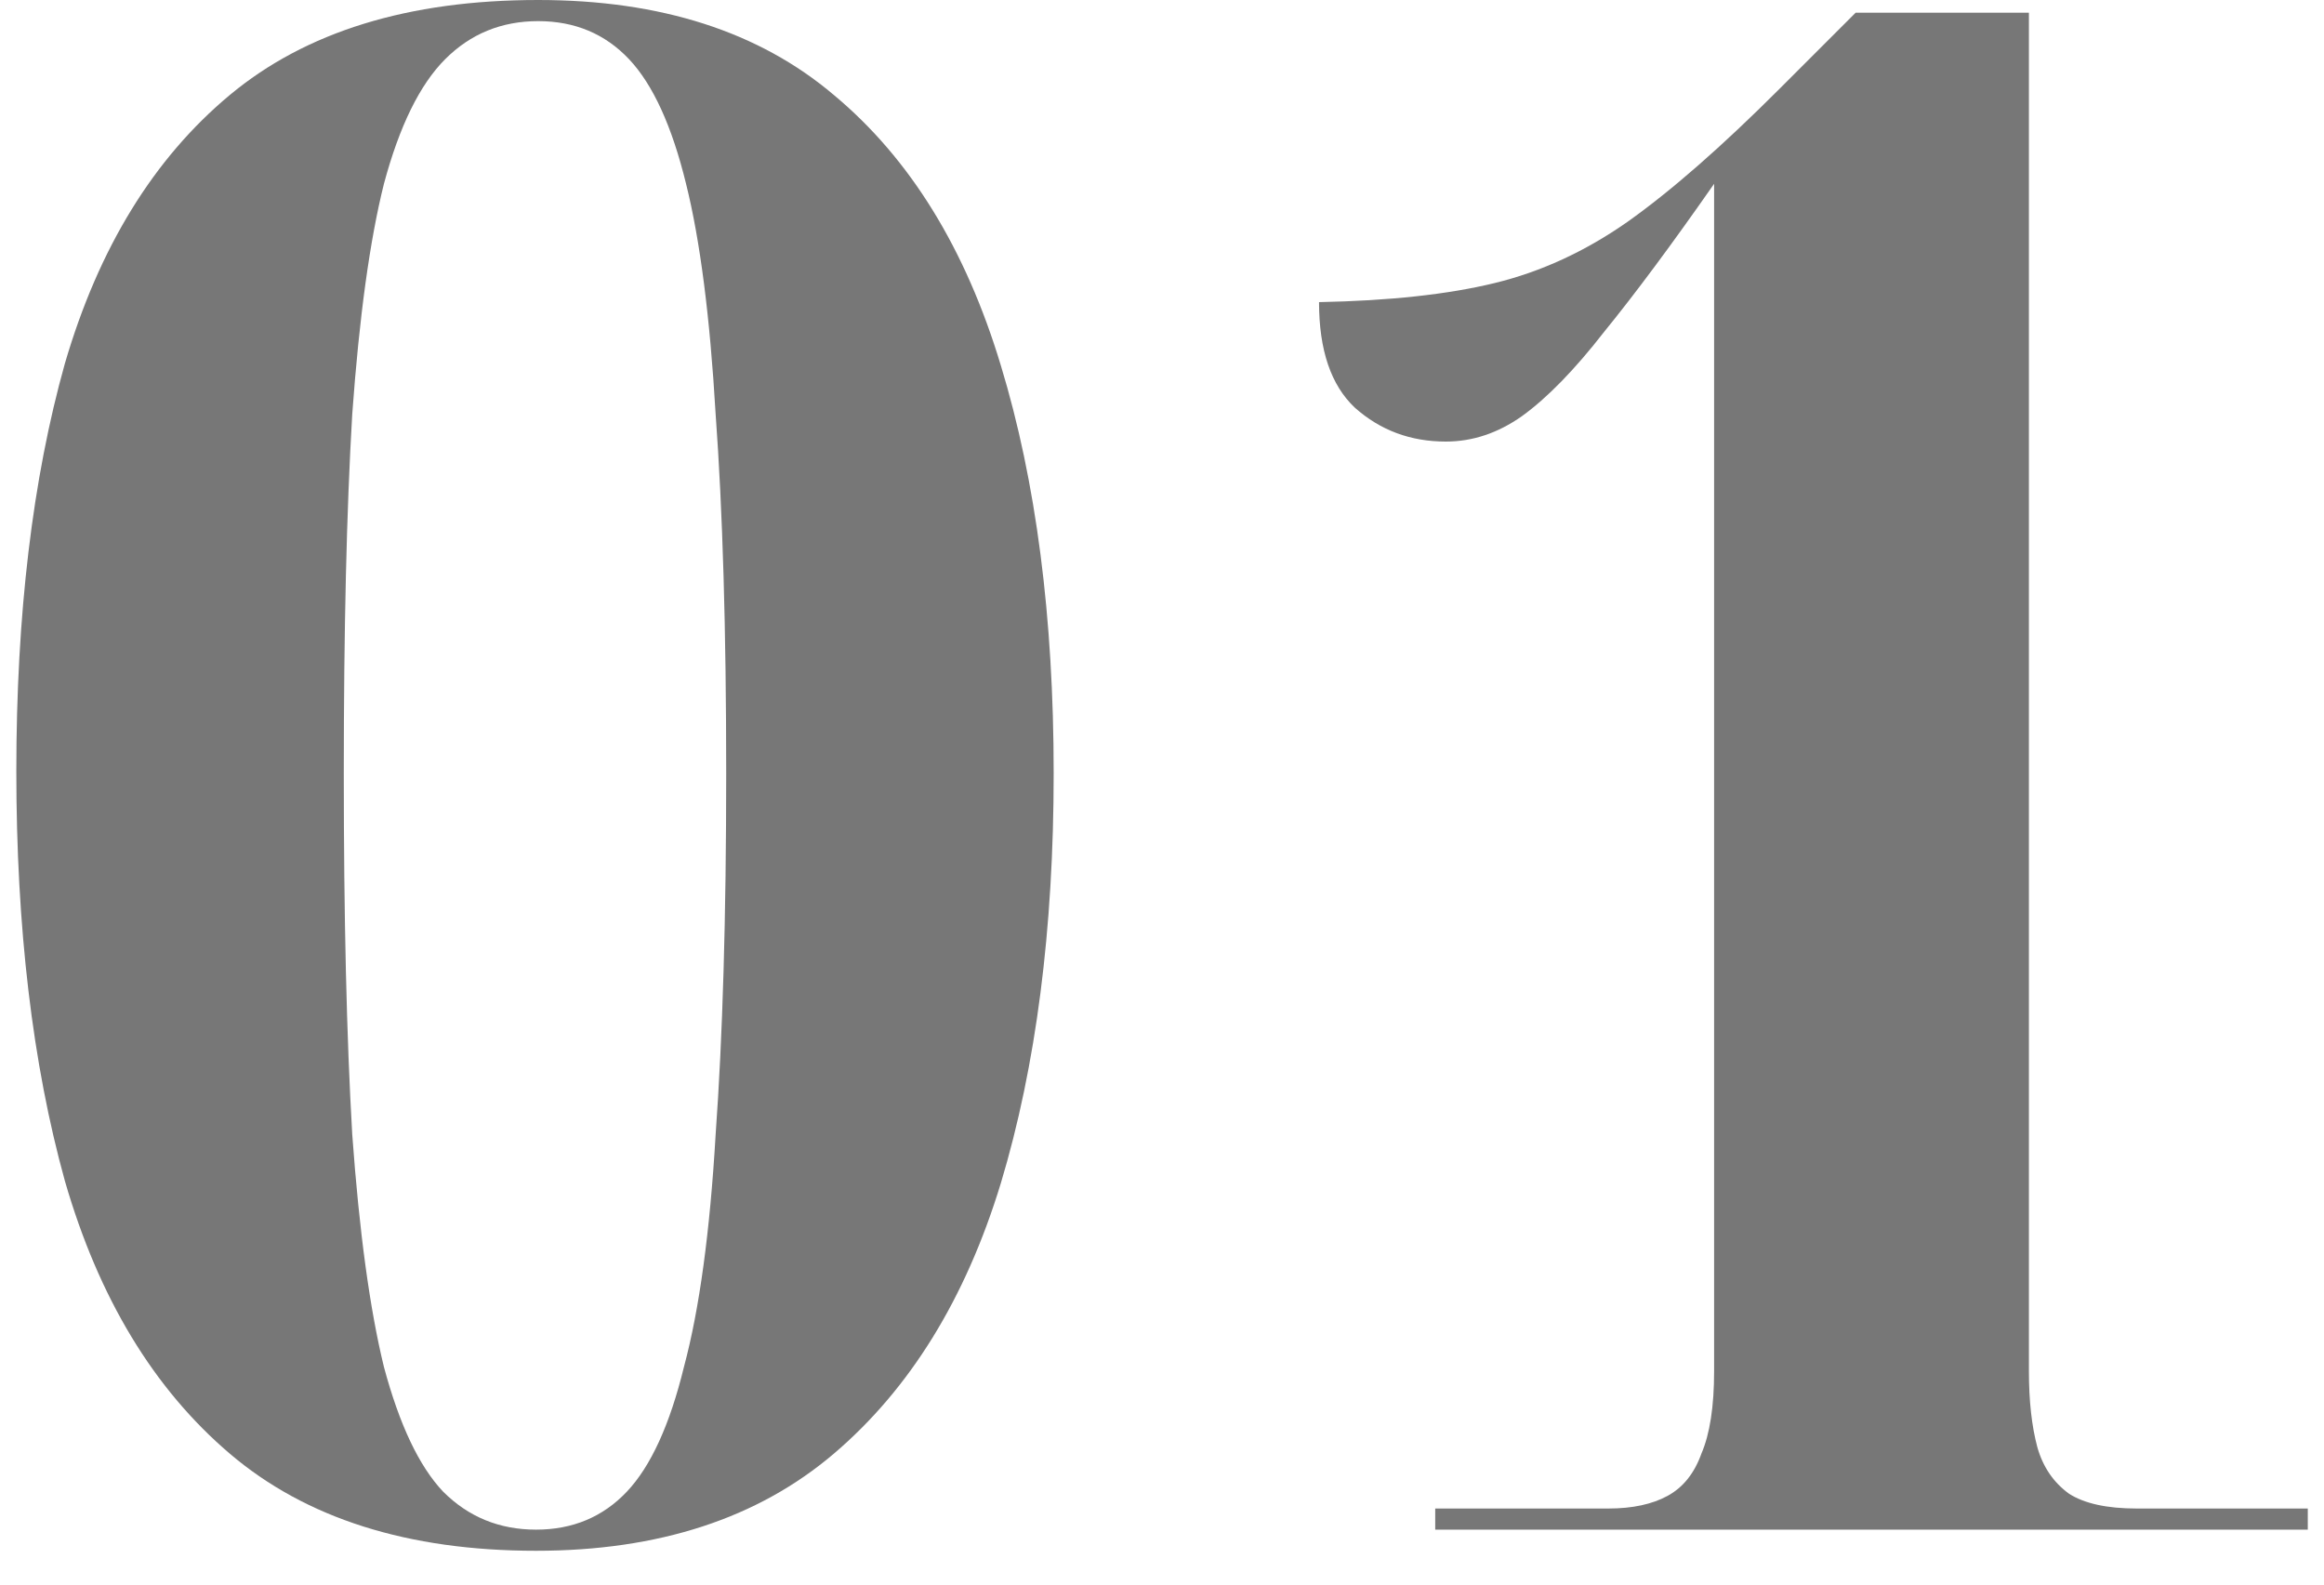 <svg width="44" height="30" viewBox="0 0 44 30" fill="none" xmlns="http://www.w3.org/2000/svg">
<path d="M27.173 28.96V28.56H30.453C30.906 28.56 31.279 28.48 31.573 28.32C31.866 28.16 32.079 27.894 32.213 27.52C32.373 27.147 32.453 26.627 32.453 25.96V3.48C31.653 4.627 30.959 5.56 30.373 6.28C29.813 7 29.293 7.534 28.813 7.88C28.359 8.2 27.879 8.36 27.373 8.36C26.706 8.36 26.133 8.147 25.653 7.72C25.199 7.294 24.973 6.627 24.973 5.72C26.306 5.694 27.413 5.574 28.293 5.36C29.173 5.147 30.013 4.76 30.813 4.2C31.639 3.614 32.599 2.774 33.693 1.68L35.133 0.24H38.413V25.96C38.413 26.52 38.466 27 38.573 27.4C38.679 27.774 38.879 28.067 39.173 28.28C39.466 28.467 39.893 28.56 40.453 28.56H43.693V28.96H27.173Z" fill="#777777"/>
<path d="M10.149 29.36C7.722 29.36 5.789 28.747 4.349 27.52C2.909 26.293 1.869 24.573 1.229 22.36C0.615 20.147 0.309 17.56 0.309 14.6C0.309 11.64 0.615 9.067 1.229 6.88C1.869 4.693 2.909 3 4.349 1.8C5.789 0.6 7.735 0 10.189 0C12.509 0 14.375 0.6 15.789 1.8C17.229 3 18.282 4.707 18.949 6.92C19.615 9.107 19.949 11.68 19.949 14.64C19.949 17.6 19.615 20.187 18.949 22.4C18.282 24.587 17.229 26.293 15.789 27.52C14.349 28.747 12.469 29.36 10.149 29.36ZM10.149 28.96C10.842 28.96 11.415 28.72 11.869 28.24C12.322 27.76 12.682 26.973 12.949 25.88C13.242 24.787 13.442 23.32 13.549 21.48C13.682 19.64 13.749 17.36 13.749 14.64C13.749 11.92 13.682 9.653 13.549 7.84C13.442 6 13.255 4.547 12.989 3.48C12.722 2.387 12.362 1.6 11.909 1.12C11.455 0.64 10.882 0.4 10.189 0.4C9.495 0.4 8.909 0.64 8.429 1.12C7.949 1.6 7.562 2.387 7.269 3.48C7.002 4.547 6.802 6 6.669 7.84C6.562 9.653 6.509 11.92 6.509 14.64C6.509 17.36 6.562 19.64 6.669 21.48C6.802 23.32 7.002 24.787 7.269 25.88C7.562 26.973 7.935 27.76 8.389 28.24C8.869 28.72 9.455 28.96 10.149 28.96Z" fill="#777777"/>
</svg>
